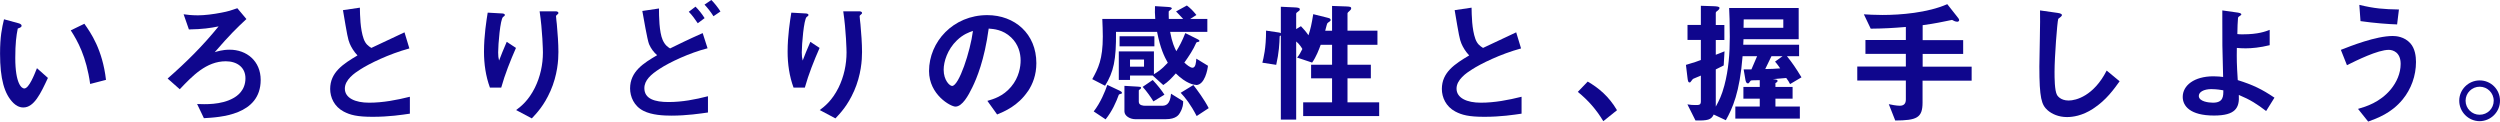 <?xml version="1.0" encoding="UTF-8"?><svg id="_レイヤー_2" xmlns="http://www.w3.org/2000/svg" viewBox="0 0 492.47 23.95"><g id="design"><path d="M4.58,21.17c-.83,0-1.48-.44-1.92-.86-1.82-1.77-2.65-4.81-2.65-9.75,0-3.33.36-5.02.78-6.76l2.86.78c.18.05.6.18.6.49,0,.29-.31.39-.75.55-.29,1.43-.49,2.94-.49,5.8,0,5.07,1.25,6.01,1.77,6.01.94,0,2-2.76,2.5-4l2.16,1.92c-1.43,3.07-2.73,5.82-4.84,5.82ZM17.76,16.54c-.75-5.41-2.47-8.48-3.82-10.56l2.68-1.3c1.25,1.77,3.56,5.04,4.26,11.05l-3.12.81Z" style="fill:#0f068d; stroke-width:0px;"/><path d="M40.16,23.27l-1.33-2.78c1.46.05,4.73.21,7.15-1.17.7-.39,2.37-1.48,2.37-3.9,0-2.18-1.69-3.35-3.87-3.35-3.85,0-6.6,2.91-9.07,5.51l-2.39-2.11c3.74-3.28,6.86-6.37,10.04-10.27-1.72.34-3.09.55-5.85.6l-1.04-2.99c.55.08,1.51.21,2.81.21s3.02-.21,4.6-.52c1.4-.26,2-.47,3.17-.88l1.79,2.13c-1.9,1.77-3.3,3.12-6.24,6.53.44-.13,1.48-.49,2.94-.49,3.35,0,6.11,2.24,6.11,5.95,0,6.97-8.06,7.36-11.18,7.54Z" style="fill:#0f068d; stroke-width:0px;"/><path d="M73.41,23.01c-3.07,0-4.42-.36-5.72-1.04-1.87-.99-2.65-2.81-2.65-4.45,0-3.25,2.52-4.91,5.38-6.6-.73-.78-1.22-1.61-1.53-2.34-.36-.86-.49-1.61-1.33-6.58l3.33-.49c.03,1.46.05,4.21.75,6.16.36.99.91,1.4,1.51,1.77,2.99-1.4,3.33-1.56,6.53-3.07l.96,3.17c-4.11,1.12-7.96,3.04-9.62,4.11-1.17.73-3.09,2.05-3.09,3.8,0,1.87,2.05,2.78,4.78,2.78s5.41-.52,8.03-1.17v3.33c-1.56.23-4.08.62-7.33.62Z" style="fill:#0f068d; stroke-width:0px;"/><path d="M98.72,17.26h-2.21c-.83-2.26-1.17-4.68-1.17-7.07,0-3.2.49-6.21.73-7.7l2.83.16c.16,0,.55.05.55.31,0,.18-.26.29-.36.39-.55.44-.96,5.41-.96,6.97,0,.75.05,1.04.18,1.61.34-.88.86-2.24,1.51-3.69l1.82,1.2c-1.12,2.55-2.16,5.15-2.91,7.83ZM108.4,17.99c-1.22,2.78-2.7,4.34-3.64,5.33l-3.09-1.64c.94-.7,2.42-1.85,3.69-4.39,1.07-2.16,1.59-4.58,1.59-6.97,0-.29-.08-4.29-.65-8.09h3.15c.08,0,.55,0,.55.34,0,.23-.47.39-.47.62s.13,1.33.16,1.59c.16,1.82.31,3.74.31,5.46,0,1.56-.16,4.5-1.59,7.75Z" style="fill:#0f068d; stroke-width:0px;"/><path d="M132.28,22.78c-1.51,0-3.87-.1-5.51-.94-1.9-.94-2.65-2.83-2.65-4.42,0-3.35,2.68-4.99,5.33-6.55-.65-.55-1.22-1.3-1.59-2.16-.36-.88-1.09-5.28-1.33-6.55l3.28-.49c0,1.43.03,4.63.73,6.21.47,1.04,1.01,1.38,1.46,1.66,1.53-.75,3.48-1.72,6.42-3.02l.96,2.99c-3.56.91-7.49,2.76-9.46,4.06-1.69,1.09-2.99,2.24-2.99,3.8,0,2.11,2.05,2.73,4.76,2.73s5.23-.49,7.77-1.14v3.2c-1.48.21-4.16.62-7.18.62ZM137.45,4.58c-.52-.78-1.14-1.64-1.77-2.26l1.33-1.01c.55.55,1.25,1.38,1.79,2.26l-1.35,1.01ZM140.55,3.2c-.52-.83-1.2-1.69-1.77-2.29l1.35-.91c.55.55,1.25,1.4,1.79,2.26l-1.38.94Z" style="fill:#0f068d; stroke-width:0px;"/><path d="M158.53,17.26h-2.21c-.83-2.26-1.17-4.68-1.17-7.07,0-3.2.49-6.21.73-7.7l2.83.16c.16,0,.55.05.55.31,0,.18-.26.29-.36.39-.55.44-.96,5.41-.96,6.97,0,.75.05,1.04.18,1.61.34-.88.86-2.24,1.51-3.69l1.82,1.2c-1.12,2.55-2.16,5.15-2.91,7.83ZM168.21,17.99c-1.22,2.78-2.7,4.34-3.64,5.33l-3.09-1.64c.94-.7,2.42-1.85,3.69-4.39,1.07-2.16,1.59-4.58,1.59-6.97,0-.29-.08-4.29-.65-8.09h3.15c.08,0,.55,0,.55.34,0,.23-.47.39-.47.62s.13,1.33.16,1.59c.16,1.82.31,3.74.31,5.46,0,1.56-.16,4.5-1.59,7.75Z" style="fill:#0f068d; stroke-width:0px;"/><path d="M202.48,17.97c-1.95,2.89-4.65,4-6.06,4.58l-1.92-2.68c1.17-.34,3.09-.88,4.68-2.78,1.59-1.87,1.87-4.03,1.87-5.17,0-1.43-.42-3.17-1.87-4.55-1.64-1.56-3.46-1.66-4.42-1.74-.83,6.19-2.37,9.83-3.22,11.57-.78,1.61-1.98,3.8-3.33,3.8-.94,0-5.2-2.34-5.2-7,0-5.77,4.76-11.02,11.47-11.02,5.41,0,9.67,3.67,9.67,9.46,0,2.29-.7,4.11-1.66,5.54ZM188.49,7.96c-1.85,1.77-2.6,4.19-2.6,5.77,0,2.11,1.2,3.2,1.66,3.2,1.35,0,3.59-6.79,4.11-10.84-.75.26-1.92.65-3.17,1.87Z" style="fill:#0f068d; stroke-width:0px;"/><path d="M235.62,16.72c-.44,0-1.95-.23-4-2.26-.81.91-1.51,1.66-2.47,2.29l-2.08-1.87h-4.47v.86h-2.21v-5.62h6.92v4.5c.6-.36,1.46-.86,2.73-2.26-.7-1.25-1.46-2.78-2.11-6.08h-8.09c.05,5.59-.47,7.88-2.16,10.61l-2.52-1.3c1.17-2.11,2.08-3.9,2.08-8.4,0-1.09-.05-2.29-.1-3.46h10.43c-.08-1.01-.08-1.61-.05-2.52l2.57.16c.47.03.75.1.75.31,0,.1-.52.42-.6.52-.05.1,0,1.4,0,1.53h2.83c-.39-.44-.73-.78-1.4-1.48l2.13-1.17c.65.49,1.22,1.04,1.87,1.87l-1.22.78h3.38v2.55h-7.33c.39,2.13.86,3.09,1.22,3.8.62-1.01,1.12-1.92,1.77-3.56l2.26,1.12c.49.23.52.34.52.42,0,.16-.18.18-.34.21-.13.03-.23.05-.29.16-.57,1.33-1.43,2.63-2.34,3.9.42.39,1.14,1.01,1.61,1.01.62,0,.7-1.07.75-1.79l2.29,1.4c-.05.68-.62,3.8-2.34,3.8ZM220.86,18.46c-.36.1-.42.13-.47.21-.52,1.43-1.3,3.22-2.6,4.84l-2.34-1.56c1.35-1.74,2.24-3.93,2.68-5.23l2.42,1.14c.16.08.47.23.47.44,0,.1-.05.13-.16.16ZM220.54,9.13v-1.98h6.86v1.98h-6.86ZM232.45,22.21c-.23.39-.75,1.27-2.81,1.27h-6.01c-.99,0-2.13-.62-2.13-1.53v-5.04l2.7.16c.42.03.57.03.57.23,0,.1-.05.21-.23.31-.08.05-.21.13-.21.23v2.21c0,.73.91.78,1.22.78h3.28c.7,0,1.66-.08,1.85-2.37l2.39,1.48c0,.55-.03,1.25-.62,2.26ZM225.36,11.73h-2.76v1.4h2.76v-1.4ZM227.2,19.97c-.44-.75-1.3-1.98-2.11-2.86l1.98-1.35c.94.99,1.79,2.08,2.31,2.89l-2.18,1.33ZM235.73,22.86c-1.2-2.31-2.21-3.59-3.15-4.58l2.5-1.53c.73.94,2.13,2.81,3.02,4.55l-2.37,1.56Z" style="fill:#0f068d; stroke-width:0px;"/><path d="M256.71,22.86v-2.7h5.69v-4.73h-4.13v-2.68h4.13v-3.93h-2.24c-.31.86-.88,2.39-1.69,3.51l-2.96-.99c.42-.44.78-1.17,1.04-1.69-.13-.23-.6-1.01-1.22-1.48v15.39h-3.02V6.97c-.05.05-.08.08-.23.16-.05,1.51-.13,3.22-.68,5.64l-2.73-.42c.23-.91.73-2.81.73-6.32l2.44.36c.34.05.36.08.47.16V1.33l2.78.13c.6.03.96.1.96.36,0,.23-.18.36-.36.47-.23.16-.36.26-.36.42v3.02l.94-.57c.49.49,1.09,1.2,1.48,1.79.42-1.25.62-2.18.94-4.16l2.73.68c.49.13.7.18.7.47,0,.13-.1.26-.29.36-.16.1-.26.18-.36.29-.13.23-.34,1.25-.42,1.46h1.35V1.17l2.83.1c.73.03.94.1.94.34s-.16.39-.34.55c-.18.16-.39.34-.39.47v3.41h5.9v2.78h-5.9v3.93h4.6v2.68h-4.6v4.73h6.24v2.7h-14.98Z" style="fill:#0f068d; stroke-width:0px;"/><path d="M292.4,23.01c-3.07,0-4.42-.36-5.72-1.04-1.87-.99-2.65-2.81-2.65-4.45,0-3.25,2.52-4.91,5.38-6.6-.73-.78-1.22-1.61-1.53-2.34-.36-.86-.49-1.61-1.33-6.58l3.33-.49c.03,1.46.05,4.21.75,6.16.36.99.91,1.4,1.51,1.77,2.99-1.4,3.33-1.56,6.53-3.07l.96,3.17c-4.11,1.12-7.96,3.04-9.62,4.11-1.17.73-3.09,2.05-3.09,3.8,0,1.87,2.05,2.78,4.78,2.78s5.41-.52,8.03-1.17v3.33c-1.56.23-4.08.62-7.33.62Z" style="fill:#0f068d; stroke-width:0px;"/><path d="M312.76,16.07c2.18,1.27,4.16,2.91,5.77,5.64l-2.7,2.16c-1.35-2.26-2.99-4.13-5.02-5.77l1.95-2.03Z" style="fill:#0f068d; stroke-width:0px;"/><path d="M352.62,16.56c-.16-.34-.44-.81-.75-1.2-.96.1-2.16.18-2.65.23l.42.05c.18.03.52.05.52.31,0,.18-.23.31-.42.42v.75h3.38v2.31h-3.38v1.56h4.81v2.37h-12.71v-2.37h4.81v-1.56h-3.22v-2.31h3.22v-1.33c-.78.03-.86.03-1.43.03-.21,0-.34,0-.47.21-.23.34-.26.39-.44.39-.34,0-.44-.44-.49-.75l-.34-2h1.53l1.12-2.6h-2.86c-.57,7.15-1.98,10.25-3.3,12.61l-2.39-1.12c-.49,1.04-1.17,1.22-3.59,1.17l-1.59-3.17c.65.1,1.01.13,1.53.13.78,0,1.12,0,1.12-.73v-5.07c-.49.21-1.46.6-1.48.62-.08.05-.18.13-.26.26-.31.42-.34.47-.47.47-.31,0-.36-.36-.44-1.04l-.29-2.42c1.77-.52,2.21-.68,2.94-.96v-3.95h-2.63v-2.96h2.63V1.14l2.47.08c.49.03,1.2.03,1.2.34,0,.21-.13.34-.34.52-.34.23-.39.34-.39.47v2.37h1.69v2.96h-1.69v2.91c.83-.31.94-.36,1.72-.68l-.16,2.78c-.65.34-.81.42-1.56.78v7.33c.68-1.25,1.17-2.21,1.69-4.16.83-3.12,1.07-6.34,1.07-9.57,0-2.91-.08-4.63-.13-5.69h13.7v6.14h-10.87c0,.29-.03.83-.05,1.09h11v2.26h-2.39c1.04,1.3,1.74,2.31,2.86,4.16l-2.24,1.33ZM351.29,3.82h-7.8c0,.26-.03,1.4-.03,1.66h7.83v-1.66ZM348.95,11.08l-1.22,2.52c.88,0,2.03-.05,2.94-.13-.16-.23-.55-.83-1.01-1.33l1.48-1.07h-2.18Z" style="fill:#0f068d; stroke-width:0px;"/><path d="M378.72,15.86v4.34c0,3.04-1.17,3.51-5.38,3.54l-1.27-3.22c.42.1,1.51.31,2.16.31.81,0,1.2-.42,1.2-1.22v-3.74h-9.57v-2.76h9.57v-2.5h-7.96v-2.73h7.96v-2.57c-2.52.21-4.24.31-6.92.34l-1.35-2.83c.96.05,2.03.13,3.69.13,3.48,0,8.87-.42,12.74-2.13l2.05,2.6c.08.1.29.34.29.55,0,.18-.18.31-.36.31-.42,0-.78-.23-1.04-.36-.42.08-.99.21-1.27.26-.55.1-1.85.42-4.52.78v2.94h7.98v2.73h-7.98v2.5h9.65v2.76h-9.65Z" style="fill:#0f068d; stroke-width:0px;"/><path d="M412.34,21.4c-2.18,1.43-4.08,1.66-5.17,1.66-1.64,0-2.96-.6-3.8-1.33-1.22-1.07-1.64-2.39-1.64-8.63,0-1.59.21-9.31.13-11.05l3.46.49c.62.08.86.26.86.42,0,.21-.31.42-.73.75-.21.68-.73,7.54-.73,10.4,0,1.2,0,3.72.49,4.6.05.08.62,1.09,2.29,1.09,1.46,0,4.94-.91,7.49-5.9l2.55,2.11c-1.07,1.48-2.63,3.72-5.2,5.38Z" style="fill:#0f068d; stroke-width:0px;"/><path d="M446.4,21.87c-1.77-1.35-3.07-2.21-5.38-3.17.16,2.55-.65,4.06-4.89,4.06-4.73,0-6.16-1.9-6.16-3.67,0-2.26,2.26-4.06,6.06-4.06.86,0,1.48.08,1.9.13-.18-6.03-.16-6.71-.16-11.26v-1.85l3.12.44c.13.03.62.1.62.34,0,.1-.03.13-.34.34-.16.1-.29.18-.31.39-.05.34-.13,2.24-.13,3.15.36.05.52.05,1.09.05,3.04,0,4.47-.57,5.28-.88v3.02c-1.87.47-3.56.62-4.73.62-.52,0-1.22-.03-1.74-.08-.03,2.21-.03,3.04.18,6.34,2.99.94,4.73,1.77,7.23,3.46l-1.64,2.63ZM435.69,17.55c-1.64,0-2.55.6-2.55,1.35,0,1.09,1.92,1.33,2.78,1.33,2.08,0,2.05-1.3,2.05-2.44-.47-.08-1.33-.23-2.29-.23Z" style="fill:#0f068d; stroke-width:0px;"/><path d="M473.26,19.63c-2.21,2.68-4.99,3.67-6.76,4.32l-2-2.5c1.53-.44,4.34-1.27,6.5-3.9,1.09-1.35,1.9-3.07,1.9-4.97,0-2.29-1.53-2.76-2.34-2.76-2.16,0-6.34,2.08-8.24,3.02l-1.2-3.02c1.92-.75,6.89-2.73,10.22-2.73.68,0,2.29.13,3.46,1.43.94,1.04,1.12,2.6,1.12,3.69,0,2.7-.94,5.33-2.65,7.41ZM472.19,4.81c-1.64-.05-4.52-.26-7.2-.65l-.23-3.2c3.02.73,4.81.86,7.8.91l-.36,2.94Z" style="fill:#0f068d; stroke-width:0px;"/><path d="M492.47,19.84c0,2.21-1.79,4-4,4.03-2.21,0-4.03-1.82-4.03-4.03s1.82-4,4.03-4,4,1.77,4,4ZM485.69,19.84c0,1.53,1.25,2.78,2.78,2.76,1.53,0,2.76-1.22,2.76-2.76s-1.25-2.76-2.76-2.76-2.78,1.22-2.78,2.76Z" style="fill:#0f068d; stroke-width:0px;"/></g></svg>